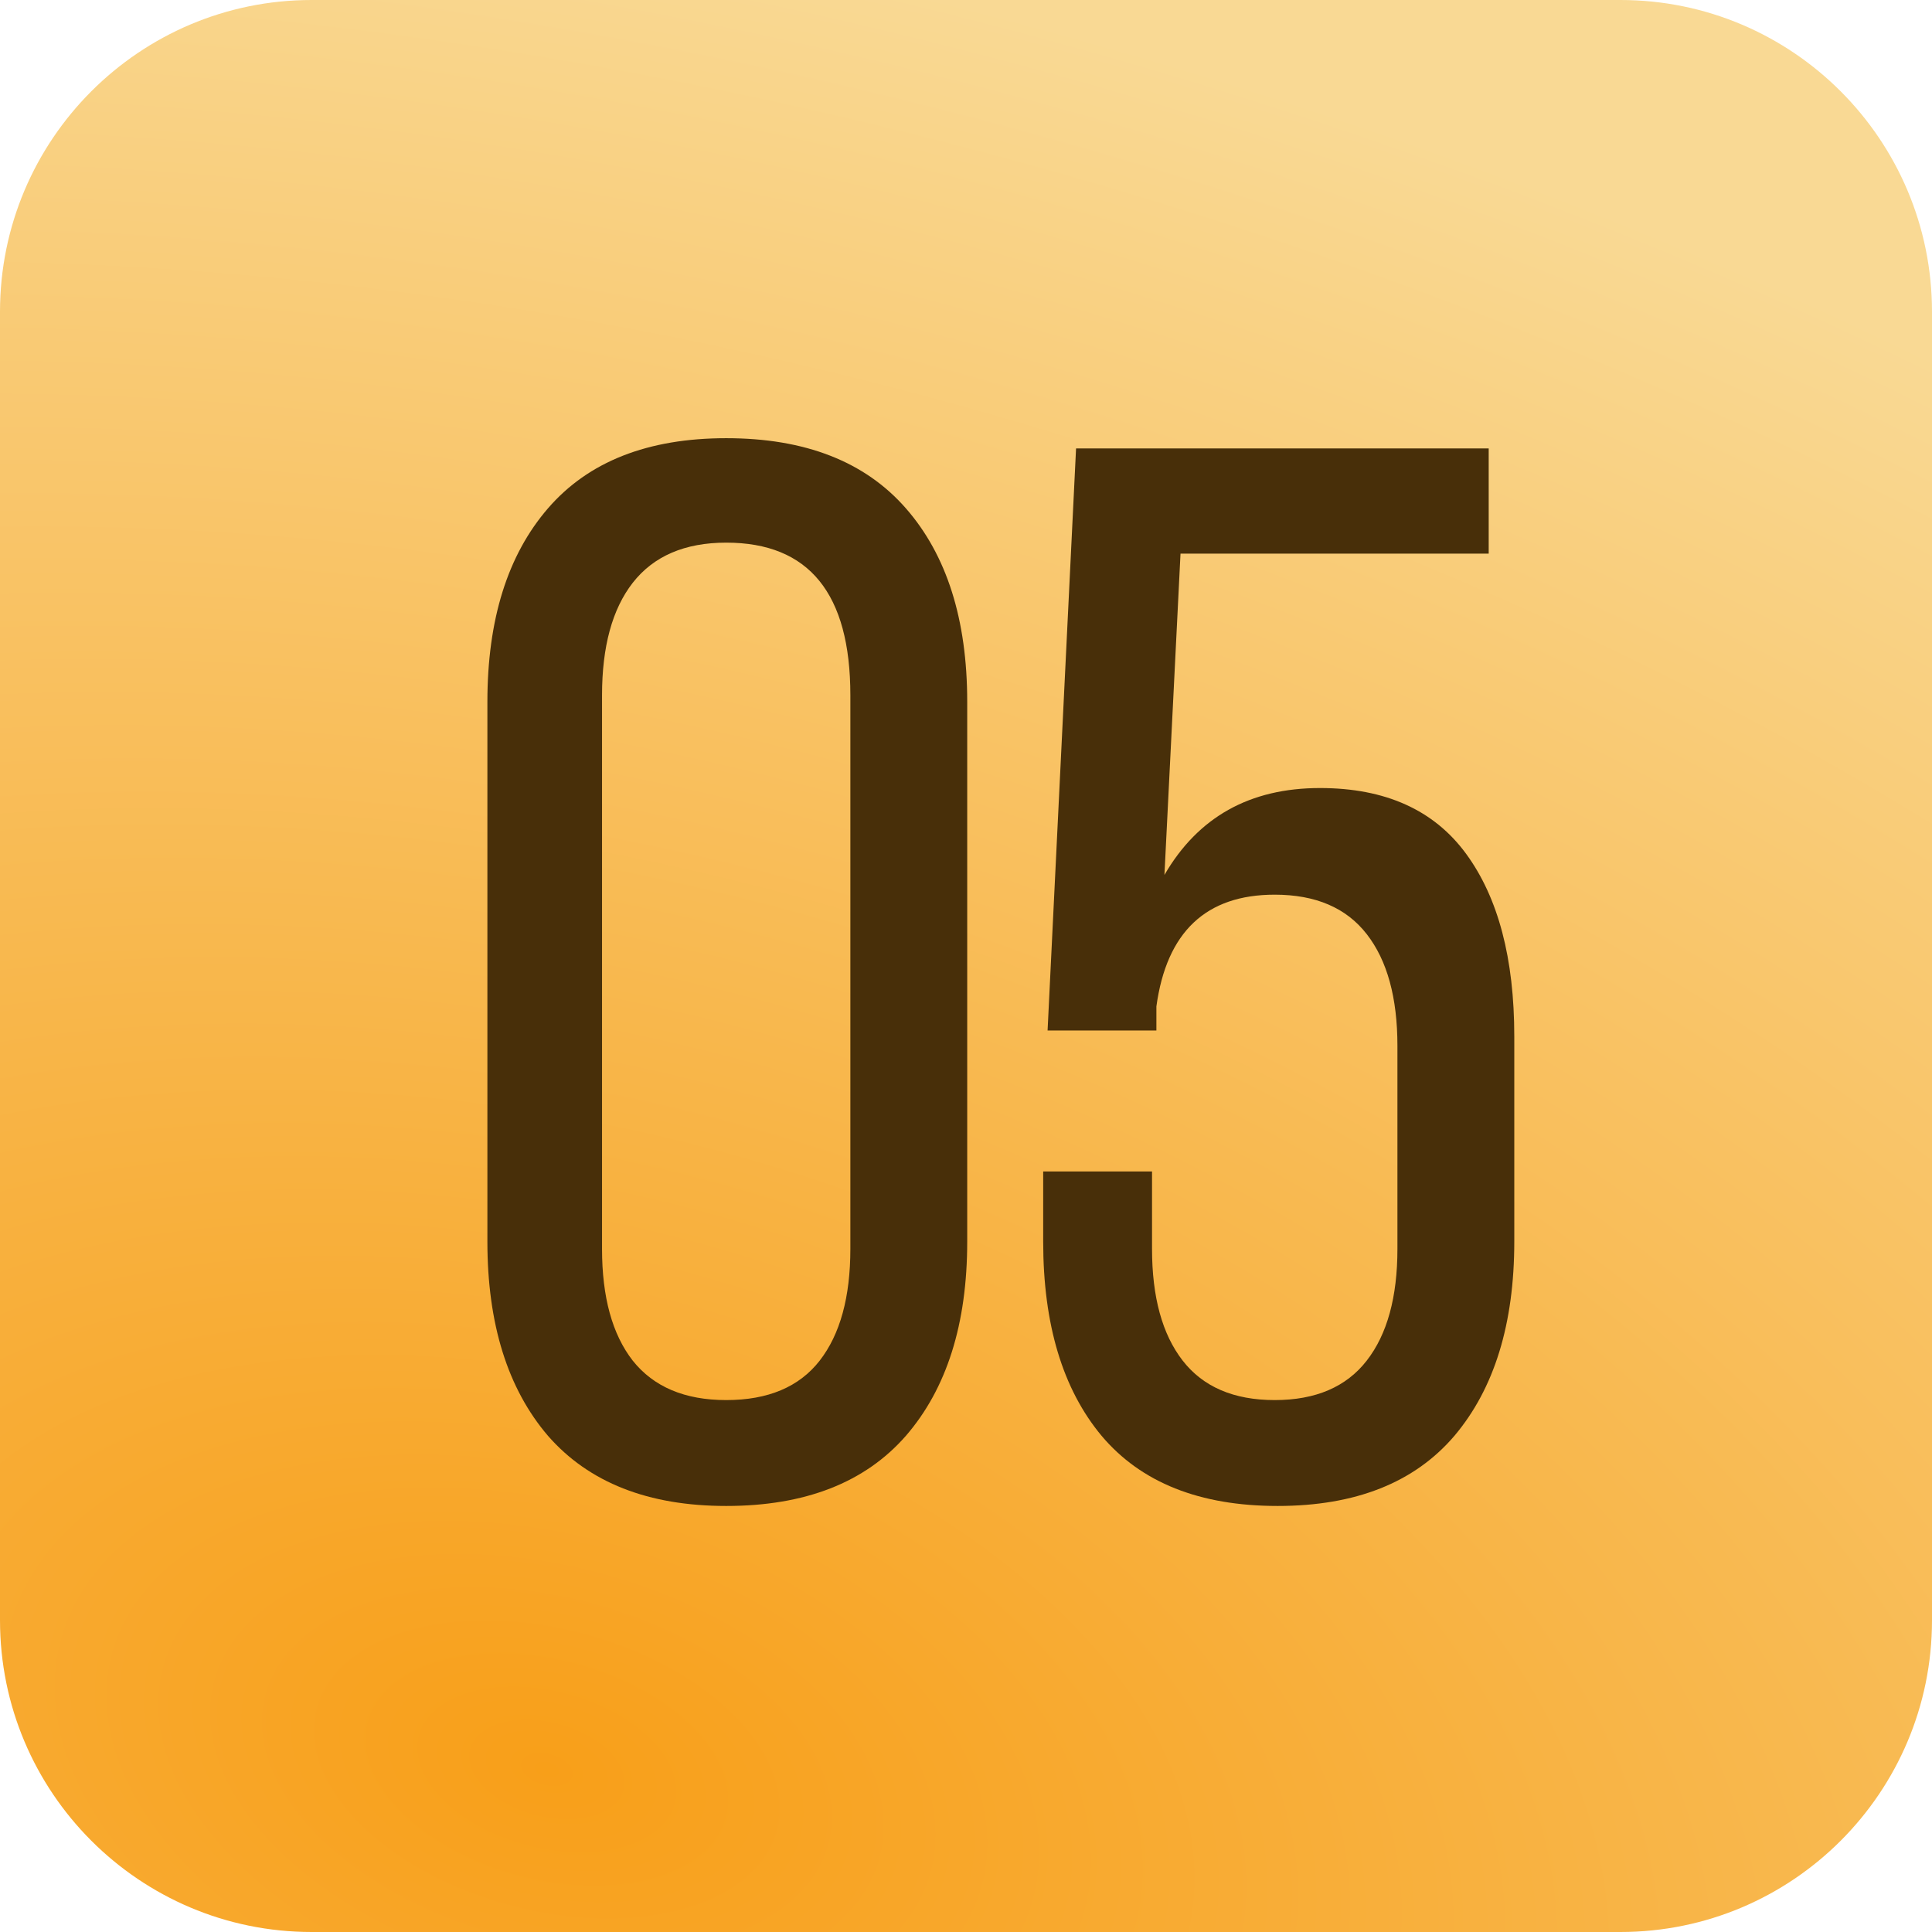 <?xml version="1.0" encoding="UTF-8"?> <svg xmlns="http://www.w3.org/2000/svg" width="62" height="62" viewBox="0 0 62 62" fill="none"><path d="M6.06044e-06 10.005C2.84801e-05 4.483 4.477 0 10 0H52C57.523 0 62 4.484 62 10.007C62 25.921 62 37.244 62 51.997C62 57.52 57.523 62 52 62H10C4.477 62 8.79678e-05 57.518 8.49285e-05 51.995C7.65347e-05 36.742 -5.65305e-05 25.424 6.06044e-06 10.005Z" fill="url(#paint0_radial_7_127)"></path><g filter="url(#filter0_n_7_127)"><path d="M15.641 39.844V22.523C15.641 19.883 16.289 17.812 17.586 16.312C18.883 14.812 20.789 14.062 23.305 14.062C25.836 14.062 27.758 14.812 29.07 16.312C30.383 17.812 31.039 19.883 31.039 22.523V39.844C31.039 42.484 30.383 44.562 29.07 46.078C27.758 47.578 25.836 48.328 23.305 48.328C20.805 48.328 18.898 47.578 17.586 46.078C16.289 44.562 15.641 42.484 15.641 39.844ZM19.32 40.078C19.32 41.625 19.648 42.82 20.305 43.664C20.977 44.508 21.977 44.93 23.305 44.93C24.648 44.93 25.648 44.508 26.305 43.664C26.961 42.82 27.289 41.625 27.289 40.078V22.312C27.289 19.047 25.961 17.414 23.305 17.414C21.977 17.414 20.977 17.844 20.305 18.703C19.648 19.547 19.32 20.75 19.32 22.312V40.078ZM33.477 39.844V37.594H36.97V40.078C36.97 41.625 37.298 42.82 37.954 43.664C38.61 44.508 39.595 44.93 40.907 44.93C42.22 44.93 43.204 44.508 43.86 43.664C44.517 42.82 44.845 41.625 44.845 40.078V33.562C44.845 32.016 44.517 30.82 43.86 29.977C43.204 29.133 42.22 28.711 40.907 28.711C38.704 28.711 37.438 29.906 37.11 32.297V33.07H33.618L34.532 14.391H47.774V17.766H37.884L37.368 28.078C38.446 26.219 40.11 25.289 42.36 25.289C44.454 25.289 46.017 25.992 47.048 27.398C48.079 28.805 48.595 30.758 48.595 33.258V39.844C48.595 42.484 47.954 44.562 46.673 46.078C45.392 47.578 43.501 48.328 41.001 48.328C38.501 48.328 36.618 47.578 35.352 46.078C34.102 44.578 33.477 42.5 33.477 39.844Z" fill="#482F09"></path></g><defs><filter id="filter0_n_7_127" x="15.641" y="14.062" width="32.954" height="34.266" filterUnits="userSpaceOnUse" color-interpolation-filters="sRGB"><feFlood flood-opacity="0" result="BackgroundImageFix"></feFlood><feBlend mode="normal" in="SourceGraphic" in2="BackgroundImageFix" result="shape"></feBlend><feTurbulence type="fractalNoise" baseFrequency="0.027 0.027" stitchTiles="stitch" numOctaves="3" result="noise" seed="8110"></feTurbulence><feColorMatrix in="noise" type="luminanceToAlpha" result="alphaNoise"></feColorMatrix><feComponentTransfer in="alphaNoise" result="coloredNoise1"><feFuncA type="discrete"></feFuncA></feComponentTransfer><feComposite operator="in" in2="shape" in="coloredNoise1" result="noise1Clipped"></feComposite><feFlood flood-color="rgba(157, 157, 157, 0.21)" result="color1Flood"></feFlood><feComposite operator="in" in2="noise1Clipped" in="color1Flood" result="color1"></feComposite><feMerge result="effect1_noise_7_127"><feMergeNode in="shape"></feMergeNode><feMergeNode in="color1"></feMergeNode></feMerge></filter><radialGradient id="paint0_radial_7_127" cx="0" cy="0" r="1" gradientUnits="userSpaceOnUse" gradientTransform="translate(17.382 57.105) rotate(-75.376) scale(59.017 95.509)"><stop stop-color="#F89F19"></stop><stop offset="1" stop-color="#F9D994"></stop></radialGradient></defs></svg> 